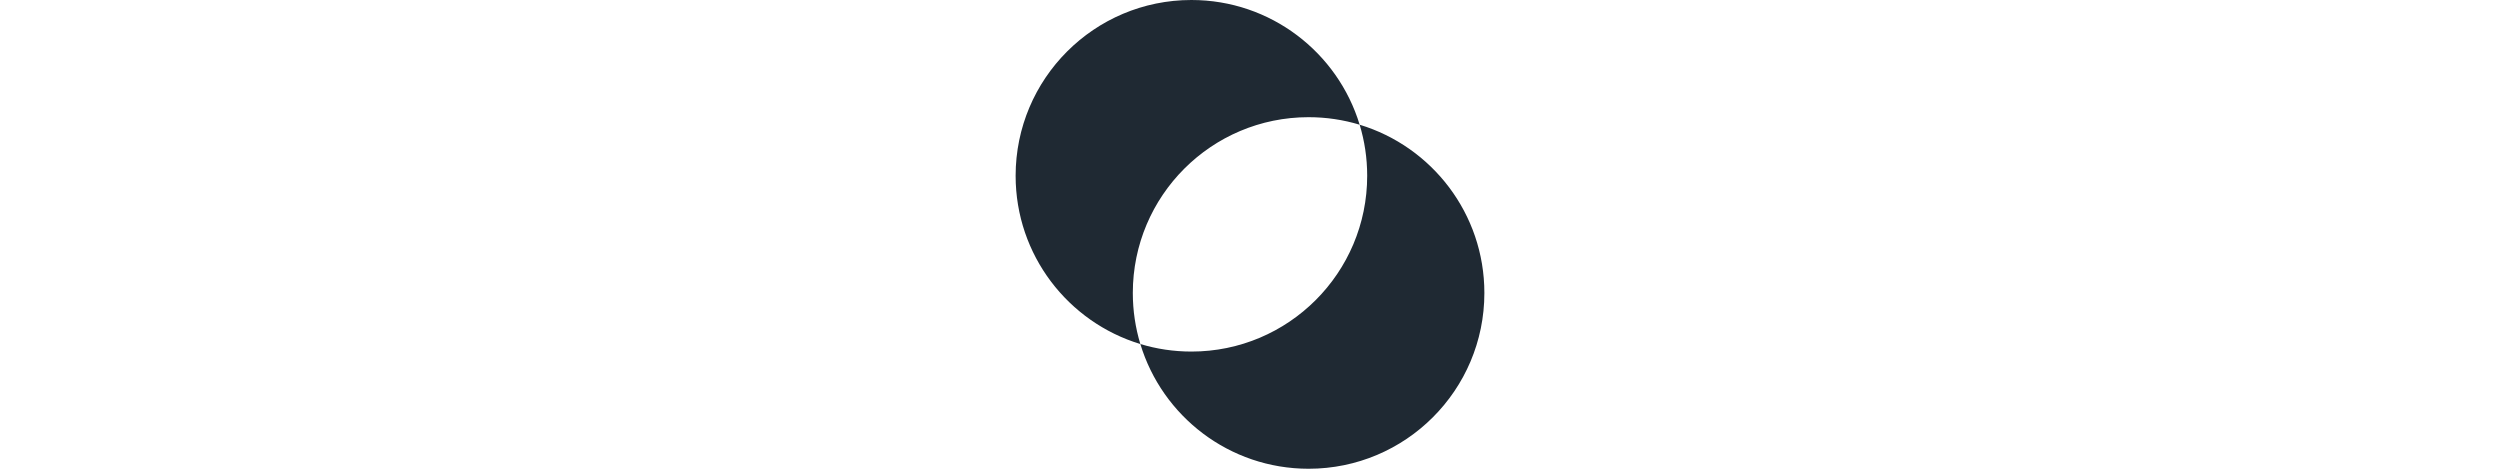 <?xml version="1.0" encoding="utf-8"?>
<svg width="1024px" height="192px" viewBox="0 0 192 192" version="1.1" xmlns="http://www.w3.org/2000/svg">
  <defs/>
  <title>Twin AI Logo</title>
  <g id="Twin-AI-Logo" stroke="none" stroke-width="1" fill="none" fill-rule="evenodd">
    <path d="M 72 0 C 104.491 0 131.955 21.521 140.915 51.085 C 170.479 60.045 192 87.509 192 120 C 192 159.765 159.765 192 120 192 C 87.509 192 60.045 170.479 51.085 140.915 C 21.521 131.955 0 104.491 0 72 C 0 32.235 32.235 0 72 0 Z M 120 48 C 80.235 48 48 80.235 48 120 C 48 127.274 49.079 134.296 51.085 140.915 C 57.704 142.921 64.726 144 72 144 C 111.765 144 144 111.765 144 72 C 144 64.726 142.921 57.704 140.915 51.085 C 134.296 49.079 127.274 48 120 48 Z" fill="#1F2933" fill-rule="nonzero"/>
  </g>
</svg>